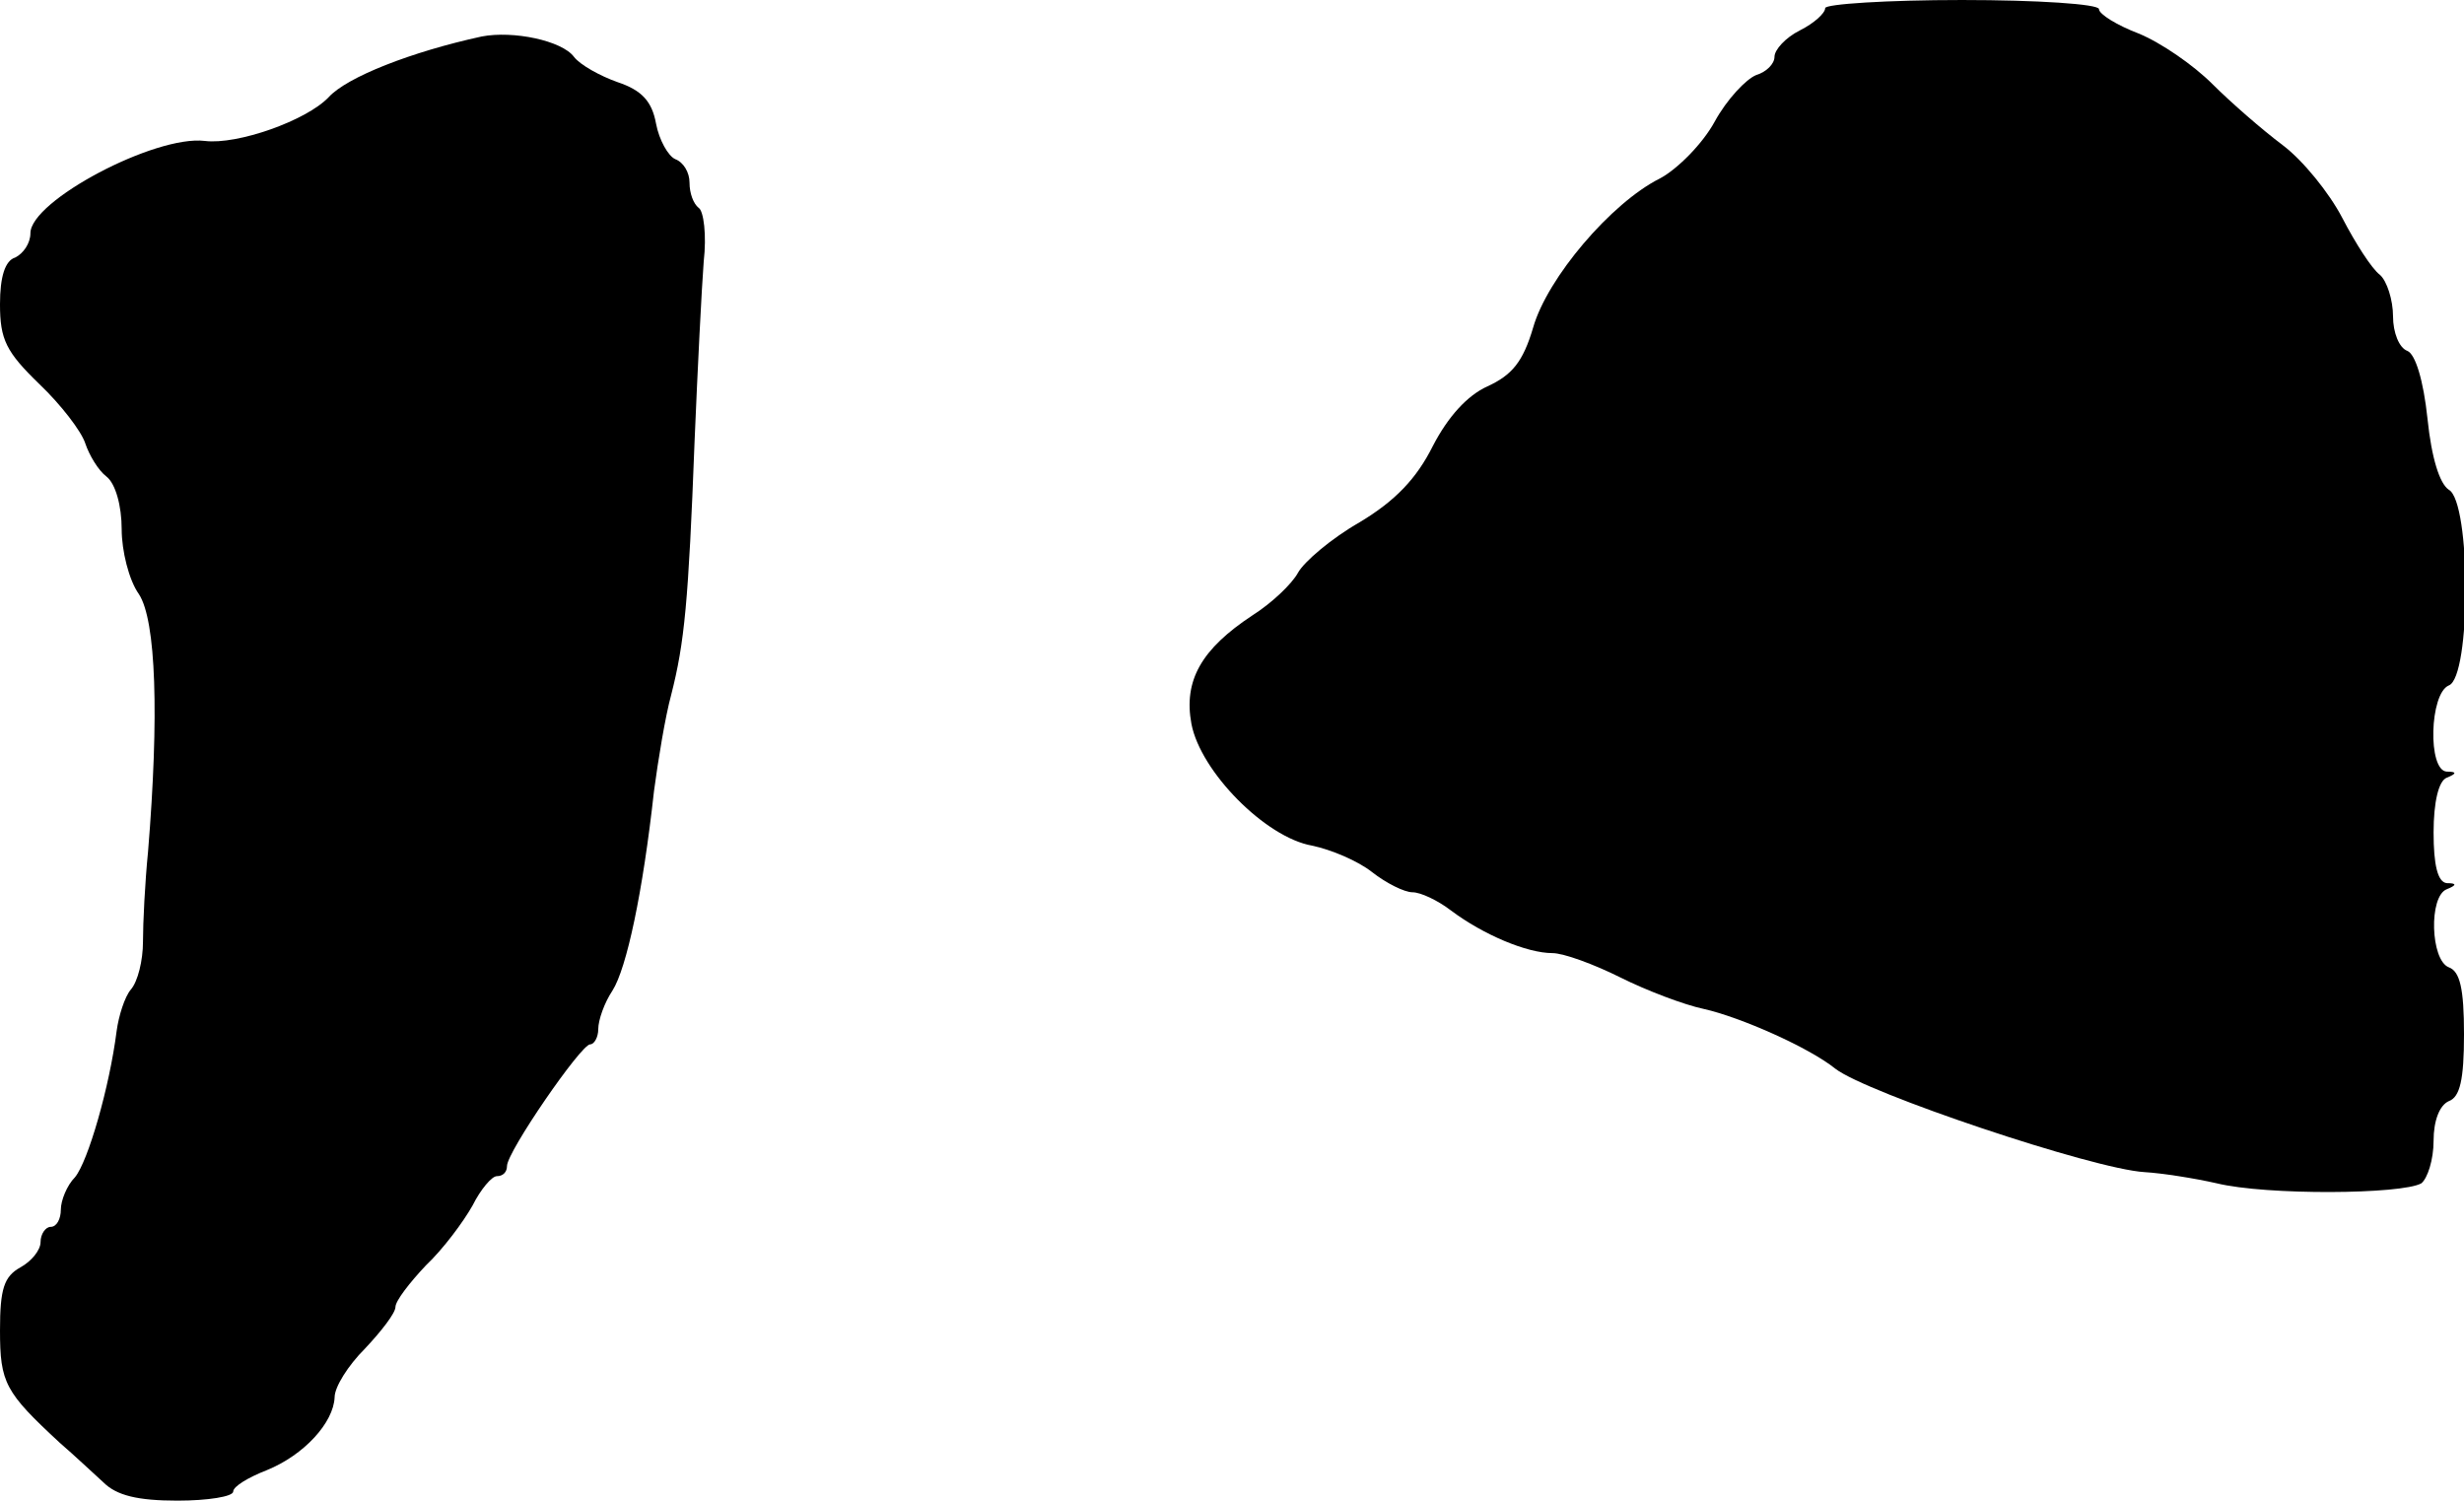 <?xml version="1.0" standalone="no"?>
<!DOCTYPE svg PUBLIC "-//W3C//DTD SVG 20010904//EN"
 "http://www.w3.org/TR/2001/REC-SVG-20010904/DTD/svg10.dtd">
<svg version="1.0" xmlns="http://www.w3.org/2000/svg"
 width="243pt" height="148pt" viewBox="0 0 243 148"
 preserveAspectRatio="xMidYMid meet">
<g transform="translate(0,148) scale(0.1,-0.1)"
fill="#000000" stroke="none">
<path d="M1800 1472 c0 -5 -11 -15 -25 -22 -14 -7 -25 -19 -25 -26 0 -7 -8
-15 -18 -18 -10 -4 -29 -24 -41 -46 -12 -22 -37 -47 -54 -56 -48 -24 -111 -98
-125 -147 -10 -34 -21 -47 -45 -58 -20 -9 -39 -30 -54 -59 -16 -32 -37 -54
-72 -75 -28 -16 -55 -39 -61 -50 -6 -11 -26 -30 -45 -42 -50 -33 -68 -64 -60
-107 9 -47 73 -112 119 -120 19 -4 45 -15 59 -26 14 -11 32 -20 40 -20 8 0 25
-8 38 -18 32 -24 75 -42 100 -42 11 0 41 -11 67 -24 26 -13 63 -27 82 -31 36
-8 104 -38 130 -59 31 -24 254 -99 305 -102 17 -1 49 -6 71 -11 49 -12 183
-11 202 0 6 5 12 23 12 42 0 20 6 35 15 39 11 4 15 21 15 66 0 45 -4 62 -15
66 -18 7 -20 70 -2 77 10 4 10 6 0 6 -9 1 -13 18 -13 50 0 30 5 51 13 54 10 4
10 6 0 6 -19 1 -17 77 2 85 22 8 22 181 0 193 -9 6 -17 31 -21 70 -4 38 -12
64 -20 67 -8 3 -14 18 -14 34 0 16 -6 35 -13 41 -8 6 -24 31 -37 56 -13 25
-39 57 -59 72 -20 15 -51 42 -69 60 -19 19 -51 41 -73 50 -21 8 -39 19 -39 24
0 5 -61 9 -135 9 -74 0 -135 -4 -135 -8z"/>
<path d="M475 1444 c-69 -15 -133 -40 -151 -60 -22 -23 -90 -47 -122 -43 -49
6 -172 -59 -172 -91 0 -10 -7 -20 -15 -24 -10 -3 -15 -19 -15 -46 0 -35 6 -47
39 -79 21 -20 41 -46 45 -58 4 -12 13 -27 21 -33 9 -7 15 -29 15 -52 0 -21 7
-50 17 -64 17 -26 20 -120 9 -254 -3 -30 -5 -70 -5 -89 0 -18 -5 -39 -12 -47
-6 -7 -12 -26 -14 -41 -7 -55 -28 -128 -41 -144 -8 -8 -14 -23 -14 -32 0 -9
-4 -17 -10 -17 -5 0 -10 -7 -10 -15 0 -8 -9 -19 -20 -25 -16 -9 -20 -21 -20
-62 0 -52 5 -61 59 -111 14 -12 33 -30 43 -39 13 -13 34 -18 73 -18 30 0 55 4
55 9 0 5 15 14 33 21 37 15 66 47 67 72 0 10 13 31 30 48 16 17 30 35 30 41 0
6 14 24 30 41 17 16 37 43 46 59 8 16 19 29 24 29 6 0 10 4 10 10 0 14 73 120
82 120 4 0 8 7 8 15 0 9 6 26 14 38 14 22 30 97 41 197 4 30 11 73 17 95 13
51 17 91 23 250 3 72 7 151 9 177 3 26 0 50 -5 53 -5 4 -9 14 -9 25 0 10 -6
20 -14 23 -7 3 -16 19 -19 35 -4 22 -14 33 -38 41 -17 6 -37 17 -43 25 -12 16
-60 26 -91 20z"/>
</g>
</svg>
